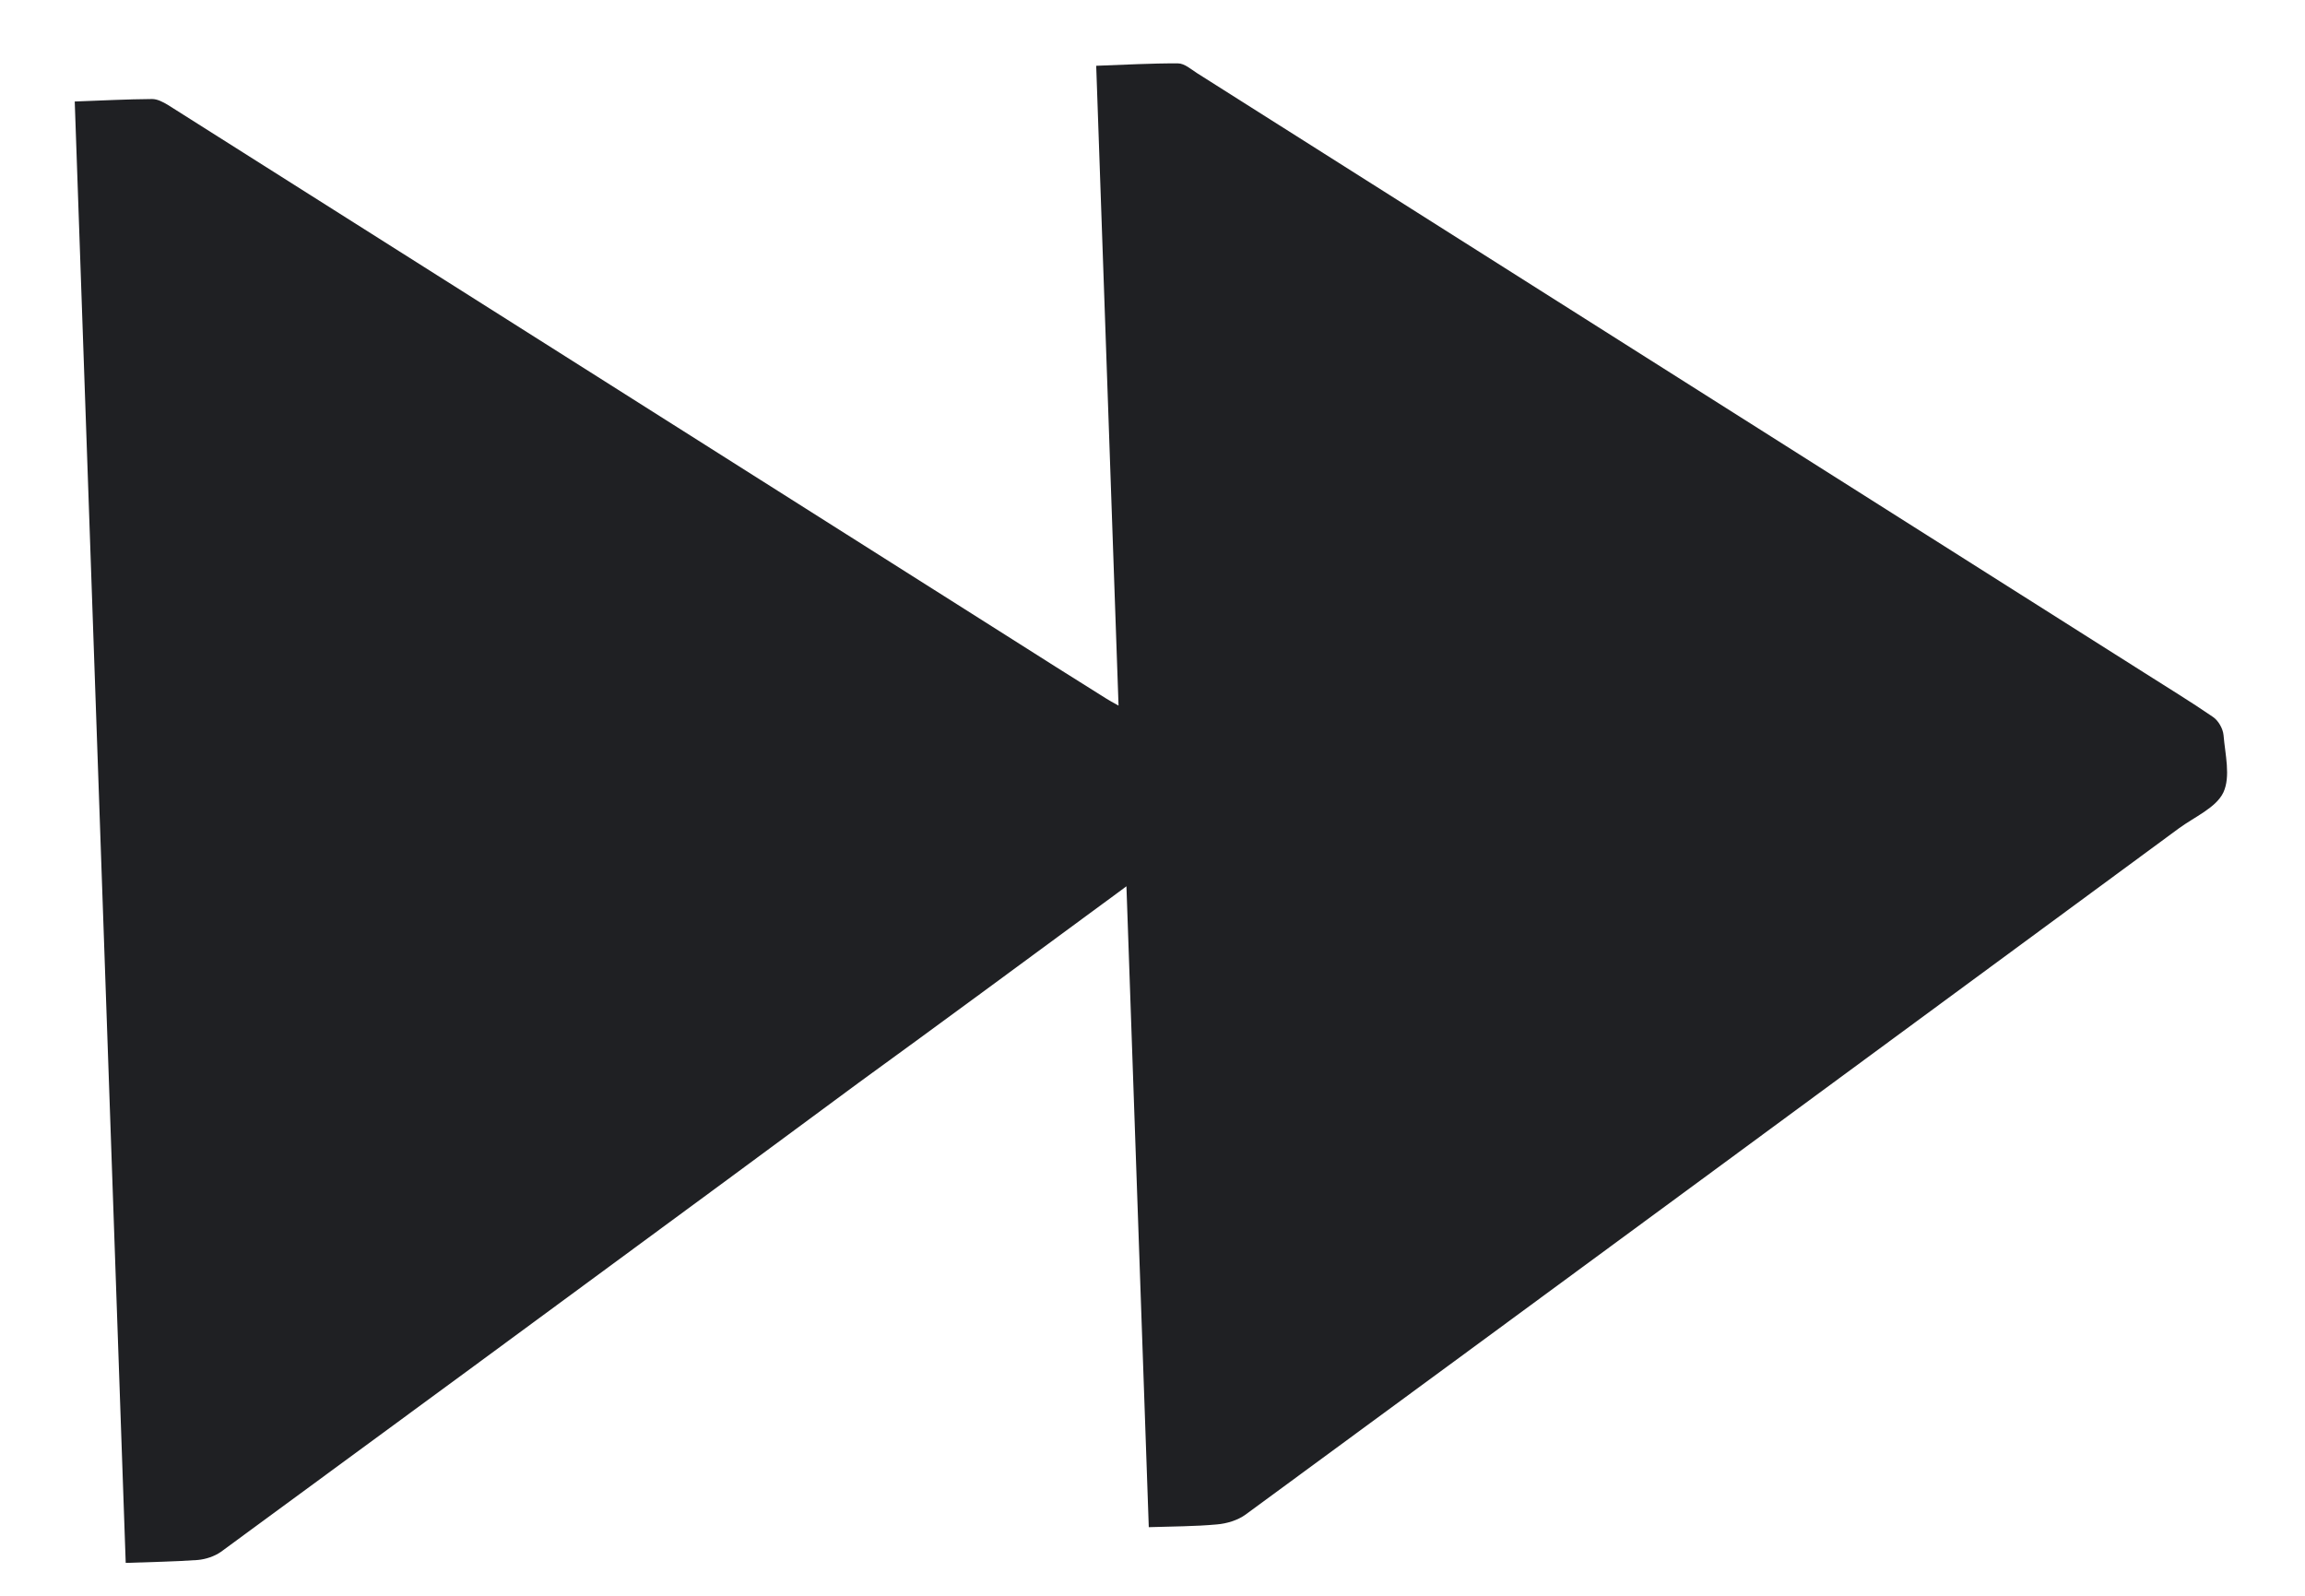 <?xml version="1.0" encoding="UTF-8"?> <svg xmlns="http://www.w3.org/2000/svg" width="26" height="18" viewBox="0 0 26 18" fill="none"><path d="M8.206 13.305C6.302 14.707 4.397 16.108 2.491 17.505C2.42 17.555 2.321 17.588 2.232 17.596C1.965 17.615 1.698 17.619 1.418 17.629C1.226 12.132 1.035 6.649 0.843 1.145C1.145 1.134 1.431 1.119 1.716 1.117C1.776 1.117 1.839 1.151 1.893 1.183C5.042 3.175 8.189 5.166 11.338 7.16C11.716 7.401 12.094 7.639 12.474 7.877C12.512 7.902 12.553 7.923 12.617 7.959C12.533 5.546 12.449 3.155 12.365 0.742C12.684 0.731 12.986 0.713 13.288 0.715C13.361 0.715 13.435 0.782 13.504 0.826C17.064 3.079 20.627 5.334 24.188 7.589C24.446 7.754 24.708 7.912 24.962 8.087C25.023 8.128 25.074 8.218 25.081 8.291C25.099 8.508 25.163 8.759 25.079 8.939C24.997 9.111 24.754 9.214 24.578 9.343C21.07 11.925 17.561 14.507 14.05 17.084C13.962 17.148 13.838 17.186 13.726 17.195C13.477 17.218 13.227 17.217 12.958 17.226C12.874 14.825 12.791 12.434 12.706 9.997C12.594 10.081 12.516 10.137 12.44 10.193C11.525 10.866 10.609 11.543 9.688 12.211L8.206 13.305Z" fill="#1F2023"></path></svg> 
